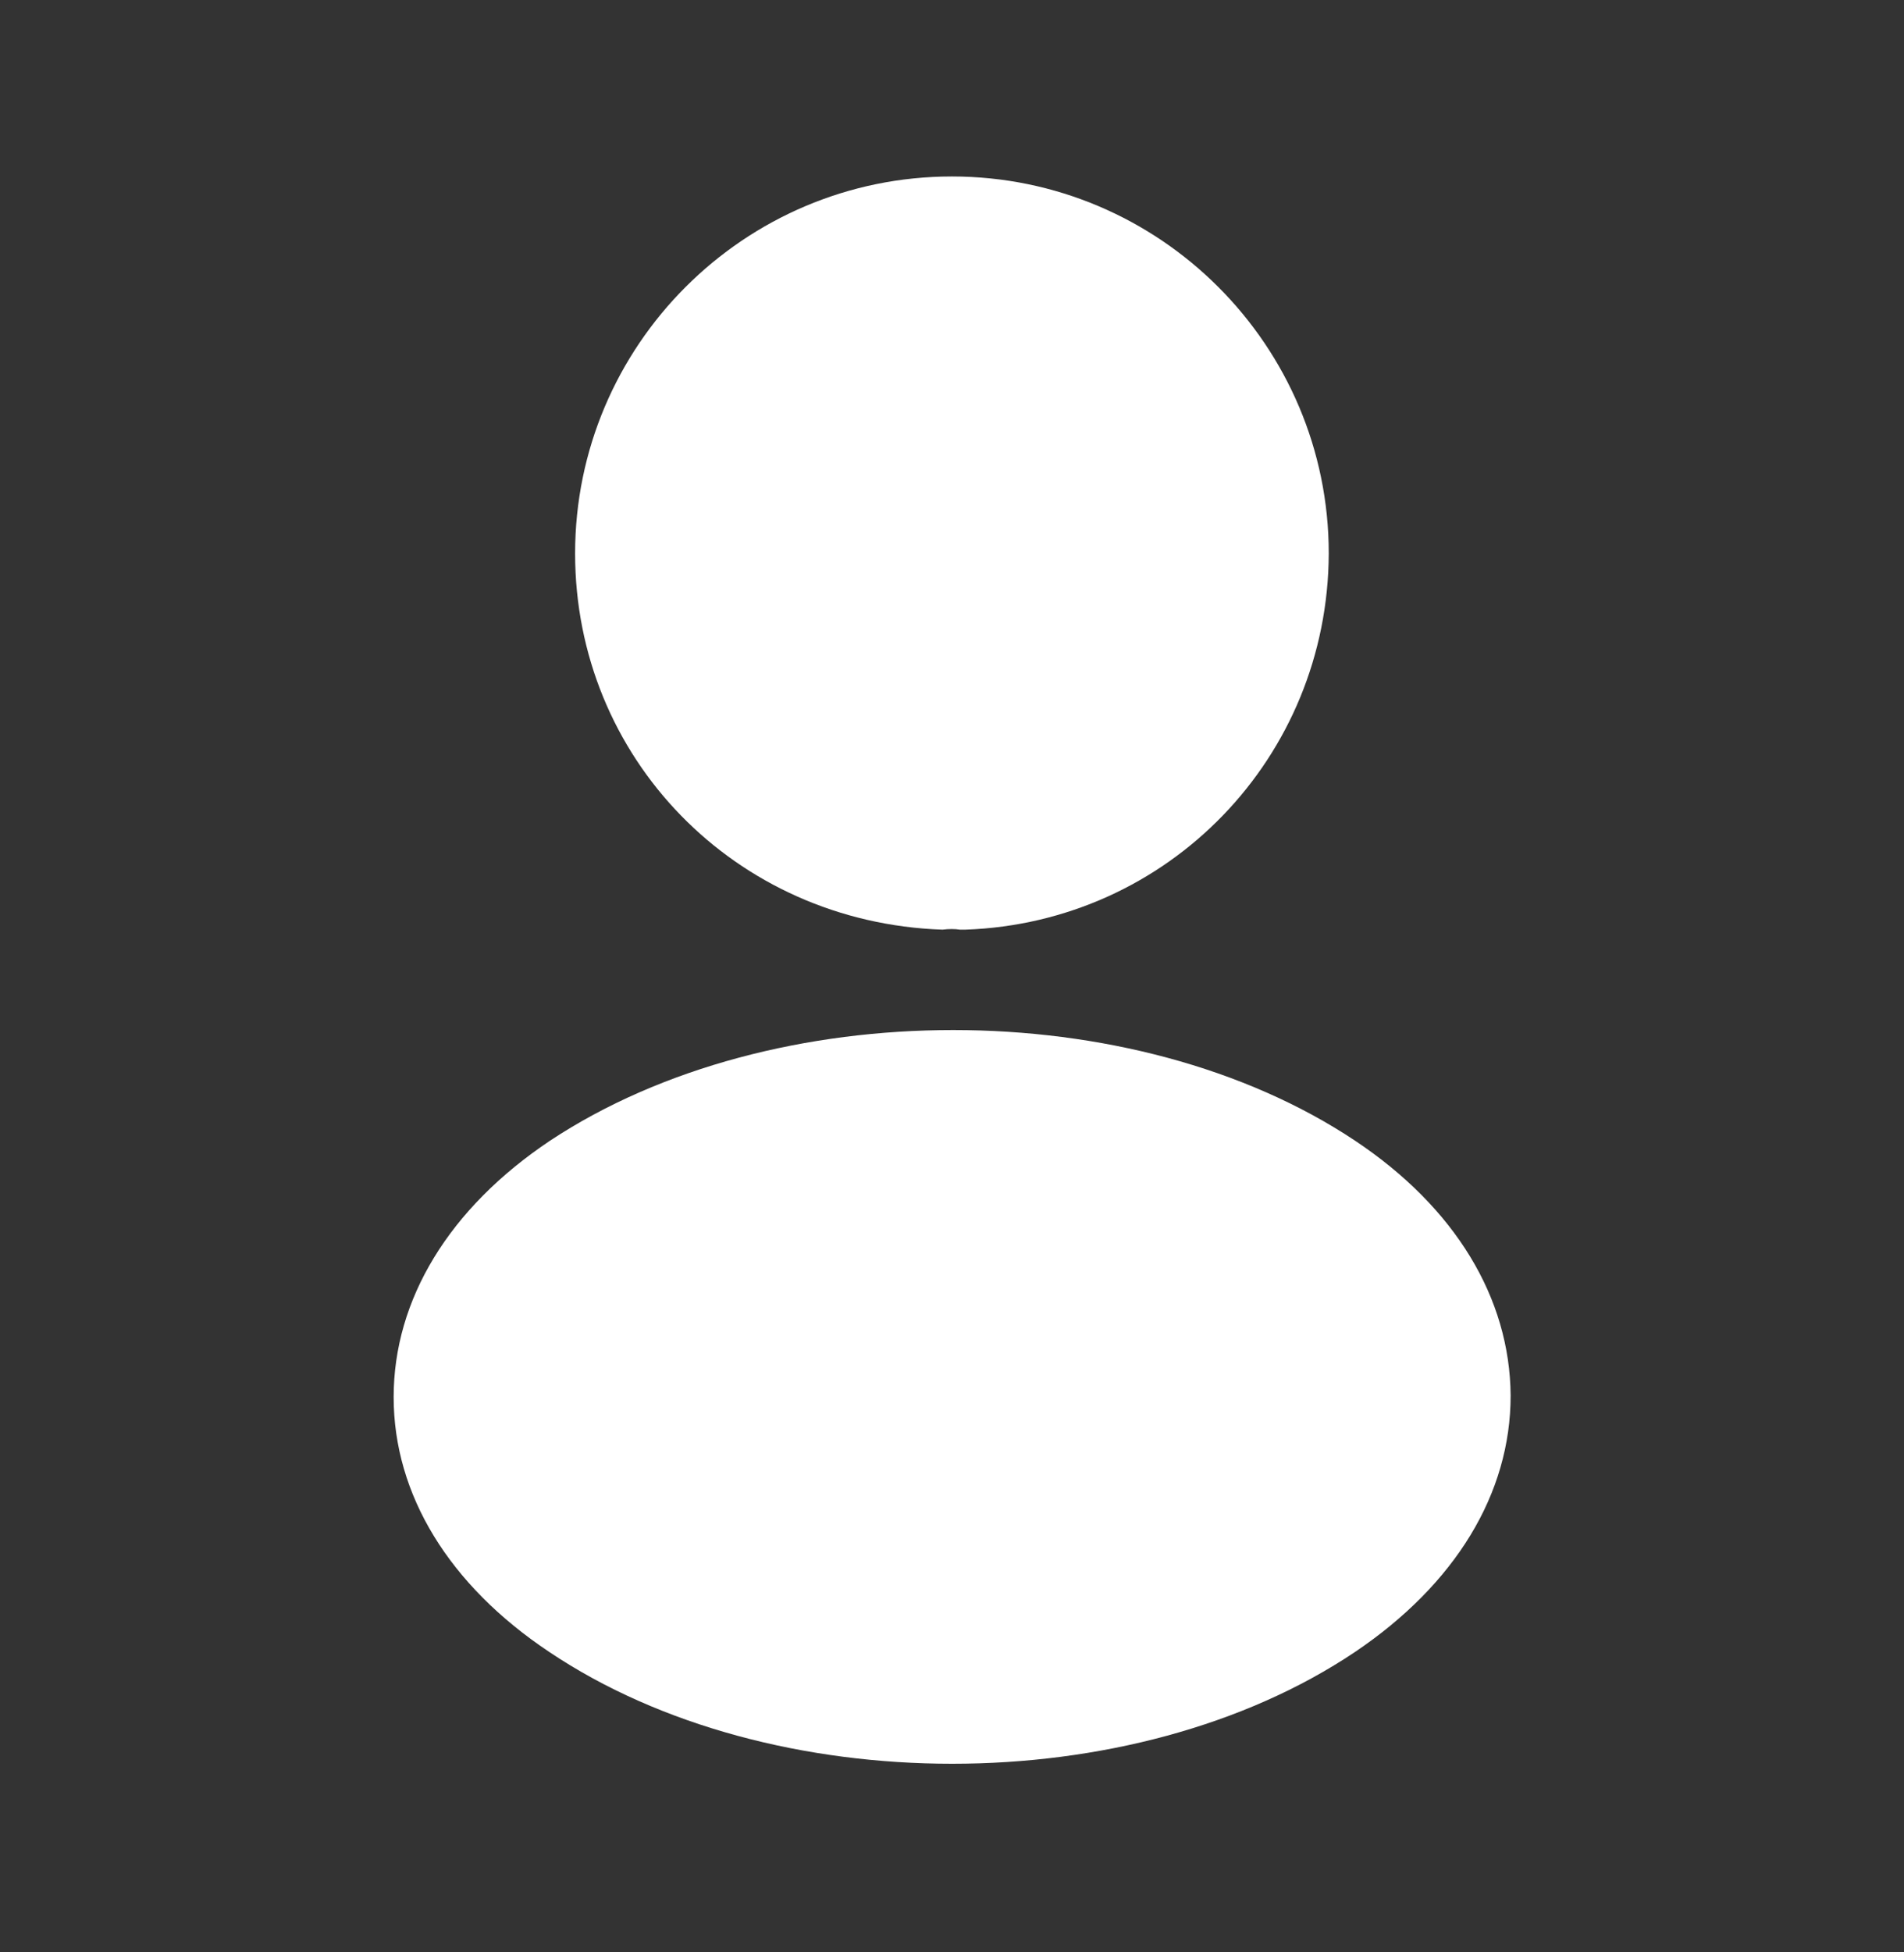 <svg width="40" height="41" viewBox="0 0 40 41" fill="none" xmlns="http://www.w3.org/2000/svg">
<rect x="0" y="0" width="40" height="41" fill="#333333" stroke="none"/>
<g id="vuesax/bold/frame">
<g id="frame">
<path id="Vector" d="M19.999 3.706C15.632 3.706 12.082 7.256 12.082 11.623C12.082 15.906 15.432 19.372 19.799 19.523C19.932 19.506 20.065 19.506 20.165 19.523C20.199 19.523 20.215 19.523 20.249 19.523C20.265 19.523 20.265 19.523 20.282 19.523C24.549 19.372 27.899 15.906 27.915 11.623C27.915 7.256 24.365 3.706 19.999 3.706Z" fill="white"/>
<path id="Vector_2" d="M28.47 23.956C23.82 20.856 16.236 20.856 11.553 23.956C9.436 25.372 8.27 27.289 8.27 29.339C8.27 31.389 9.436 33.289 11.536 34.689C13.87 36.256 16.936 37.039 20.003 37.039C23.07 37.039 26.136 36.256 28.47 34.689C30.57 33.272 31.736 31.372 31.736 29.306C31.72 27.256 30.57 25.356 28.47 23.956Z" fill="white"/>
</g>
</g>
</svg>
